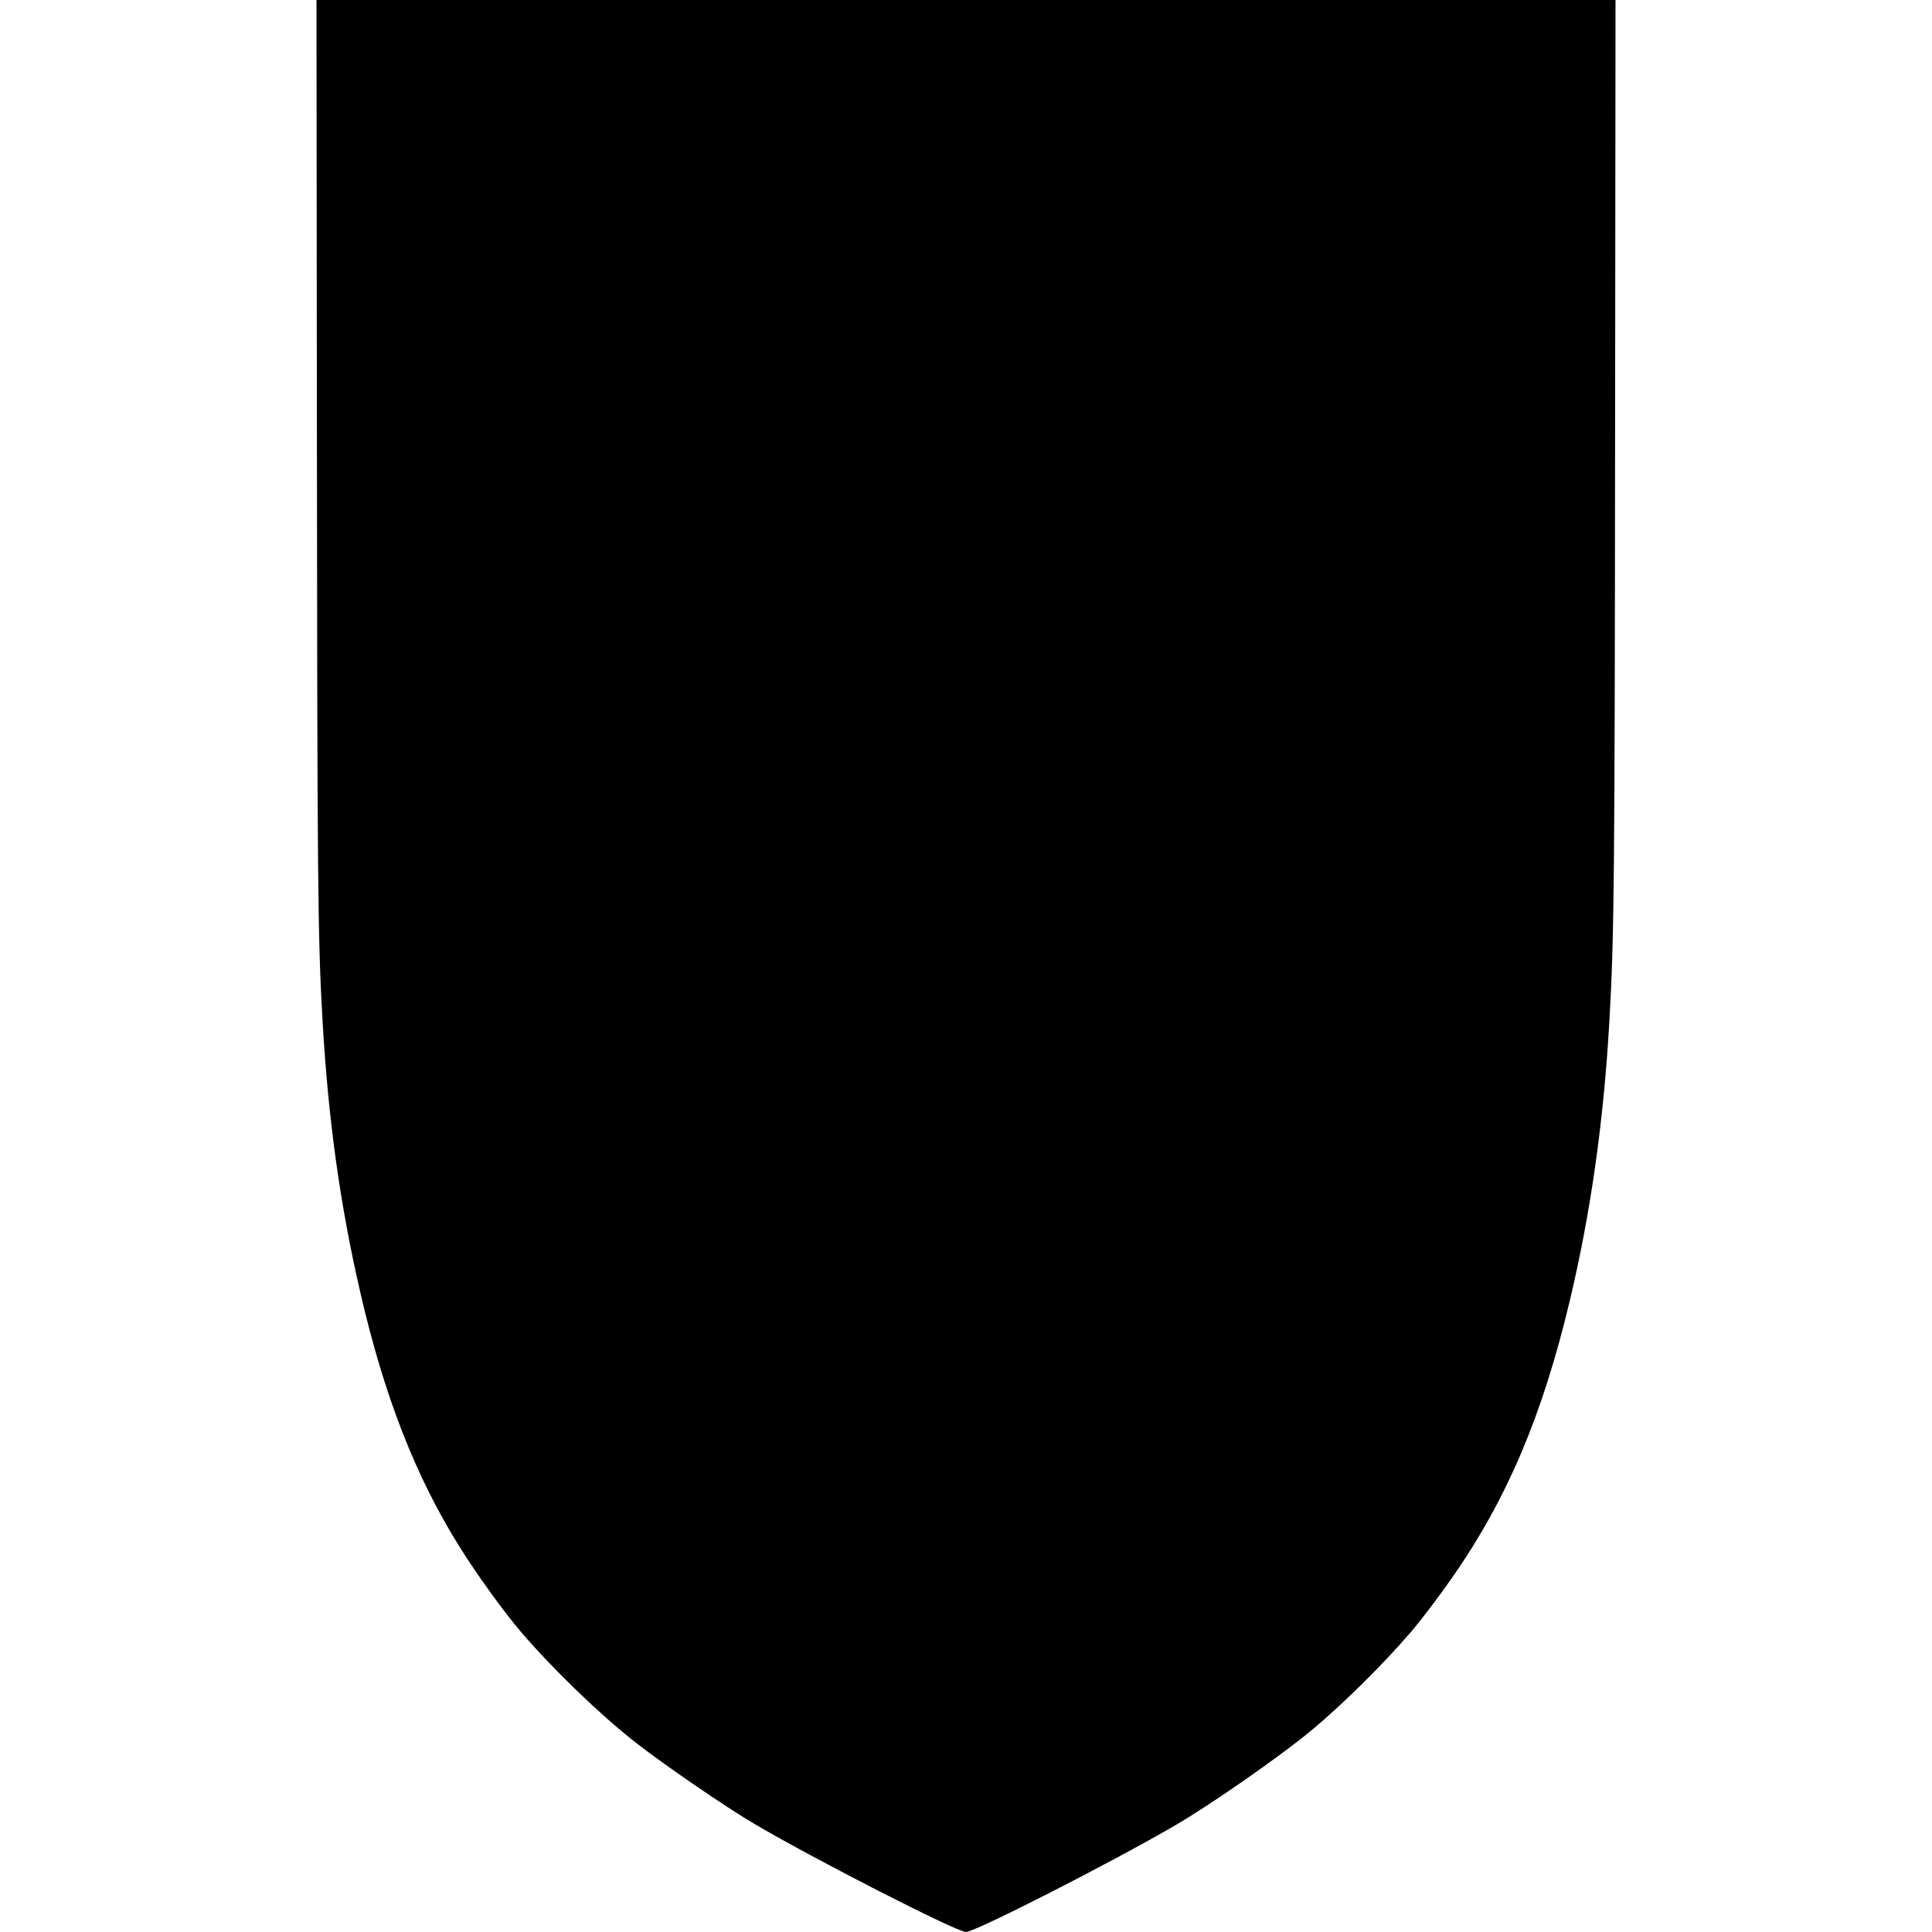<?xml version="1.0" encoding="UTF-8" standalone="yes"?>
<svg version="1.0" xmlns="http://www.w3.org/2000/svg" width="100mm" height="100mm" viewBox="0 0 1295 1926" preserveAspectRatio="xMidYMid meet">
  <g transform="translate(0,1926) scale(0.1,-0.1)" fill="#000000" stroke="none">
    <path d="M4 15053 c4 -4591 9 -5141 56 -5963 57 -991 174 -1834 377 -2715 237
-1029 548 -1828 986 -2530 176 -282 443 -652 617 -855 320 -373 781 -818 1135
-1096 280 -220 899 -645 1190 -816 600 -354 2017 -1078 2110 -1078 91 0 1452
694 2085 1063 350 203 1033 679 1340 932 312 256 730 669 1010 995 101 118
283 358 418 552 543 780 895 1612 1167 2755 209 880 338 1792 394 2788 48 845
53 1376 57 5973 l4 4202 -6475 0 -6475 0 4 -4207z"/>
  </g>
</svg>